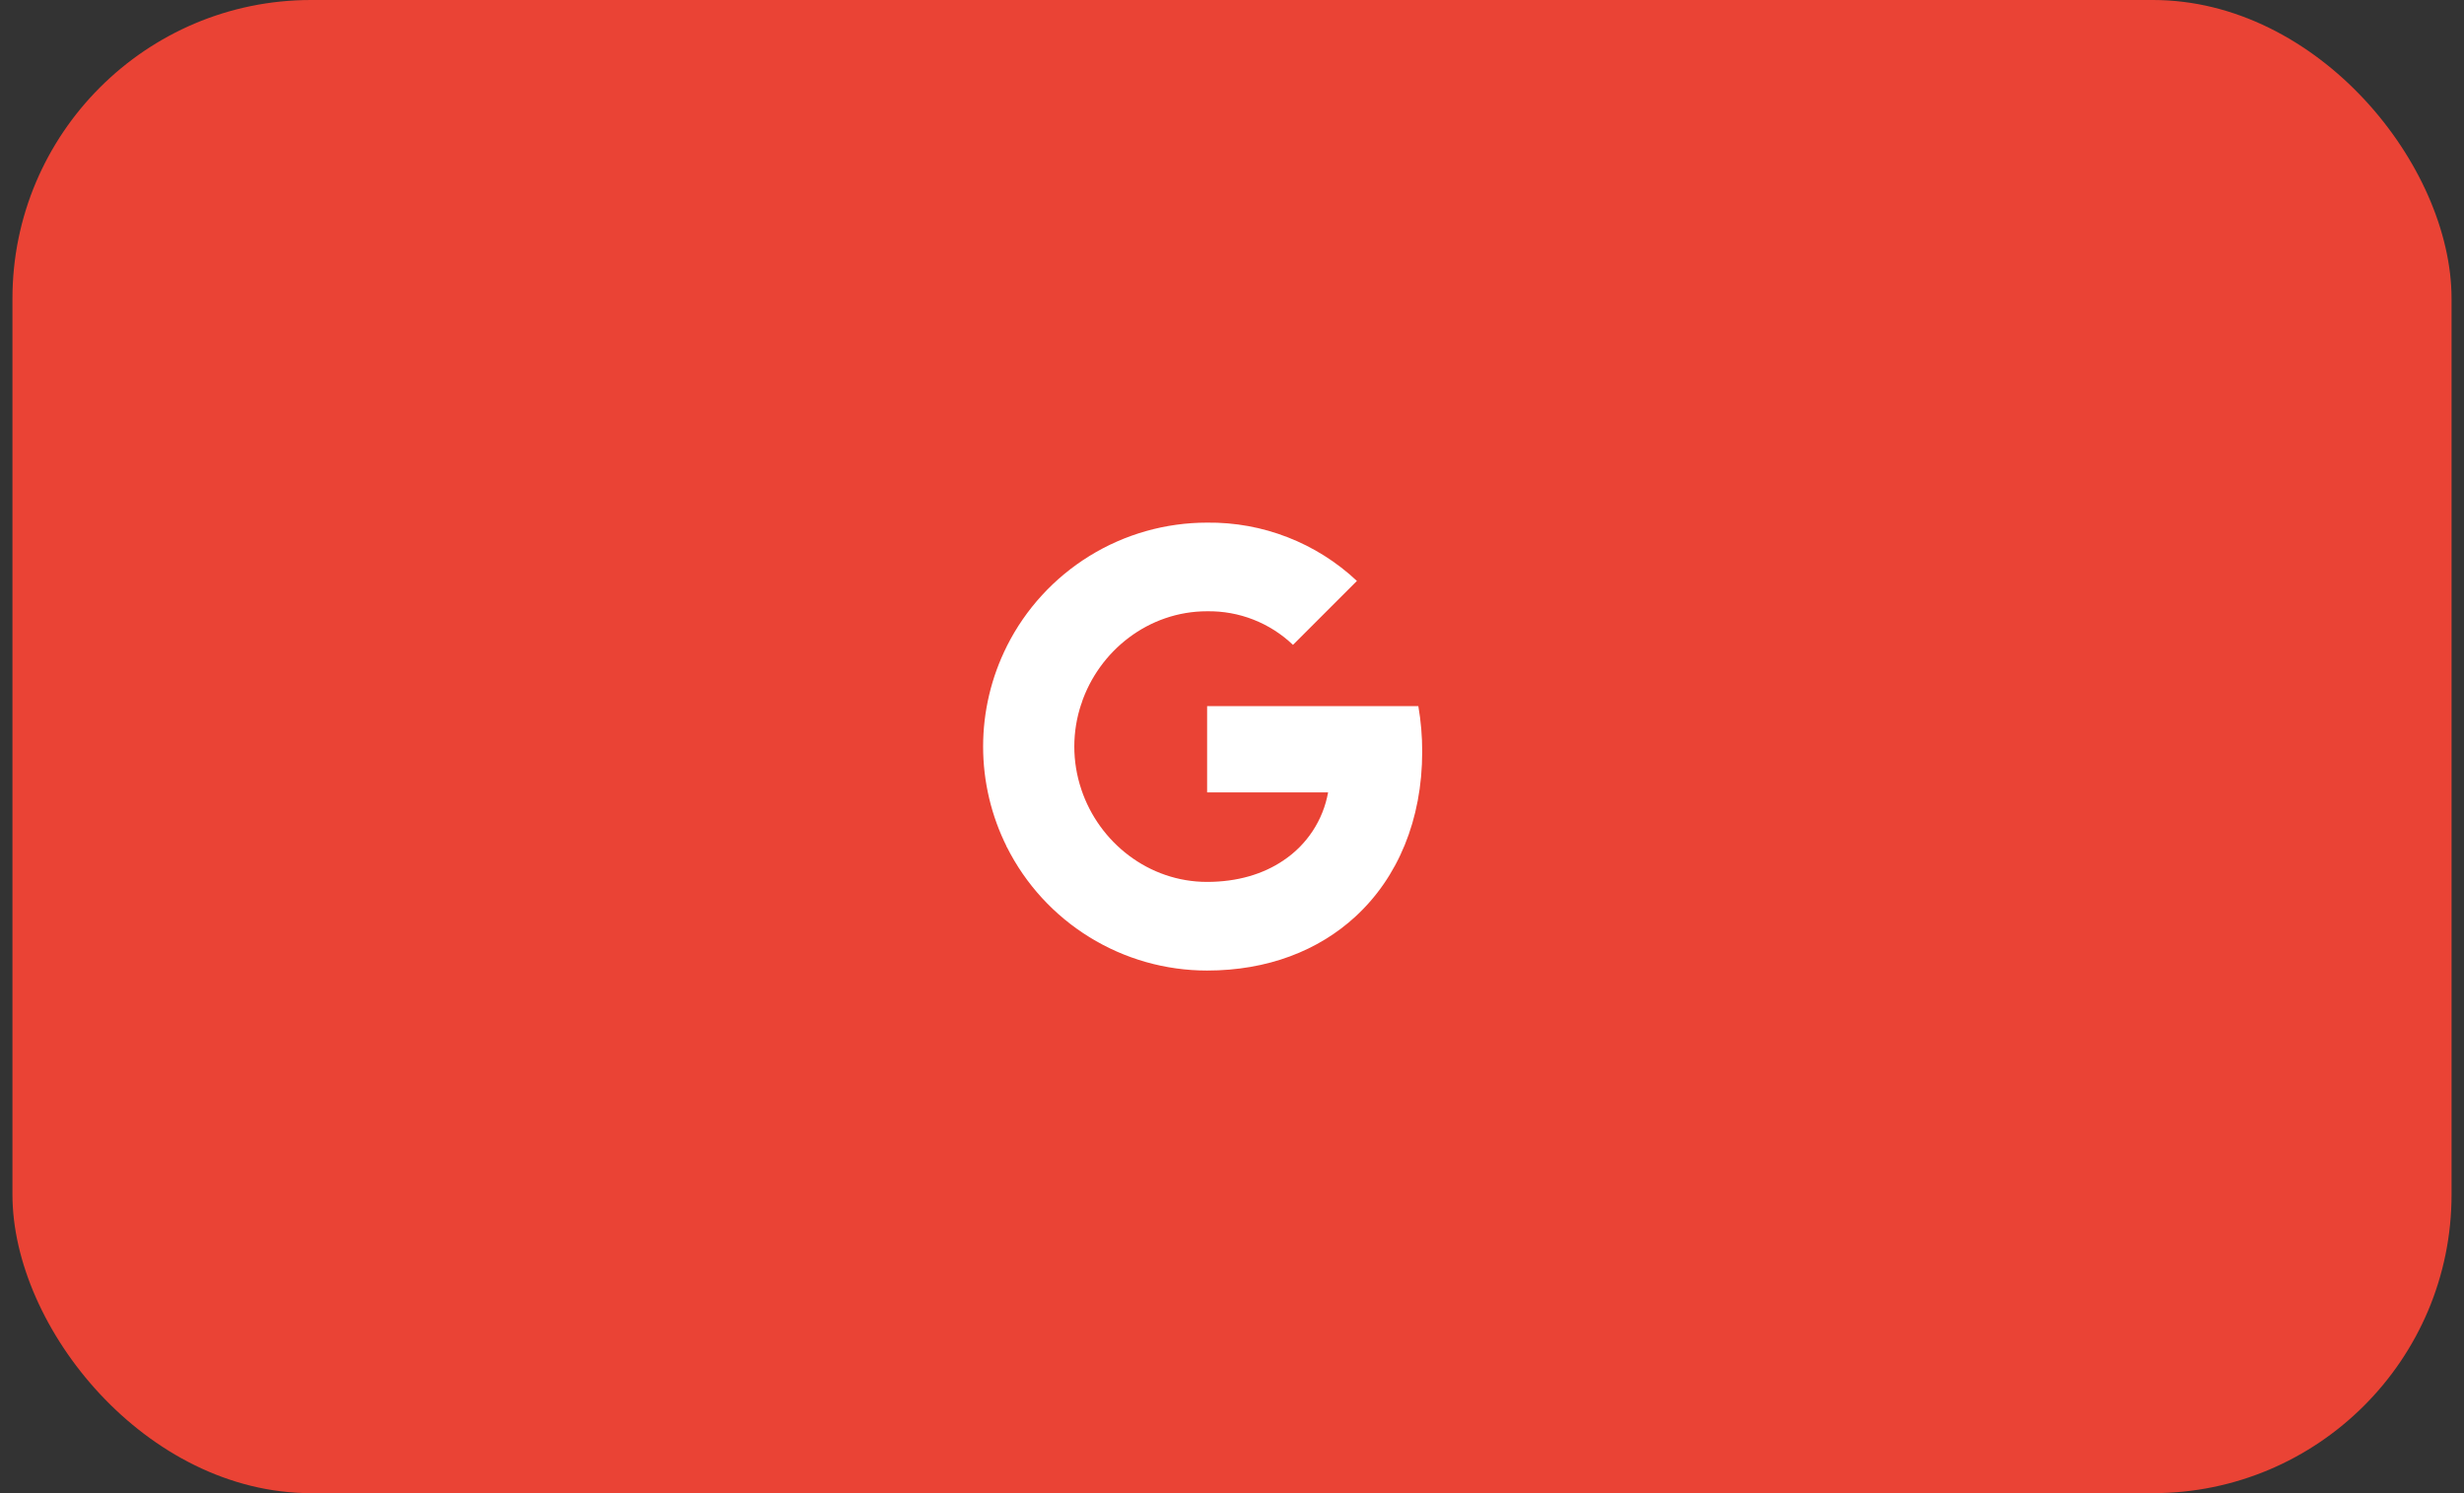 <svg width="99" height="60" viewBox="0 0 99 60" fill="none" xmlns="http://www.w3.org/2000/svg">
<rect x="0" y="0" width="99" height="60" fill="#333333" stroke="none"/>
<g clip-path="url(#clip0_102_28726)">
<rect x="0.5" width="98" height="60" rx="12" fill="#EA4335"/>
<path d="M57.142 30.205C57.143 29.592 57.091 28.979 56.987 28.375H48.5V31.841H53.361C53.262 32.395 53.051 32.922 52.742 33.392C52.433 33.862 52.032 34.265 51.564 34.576V36.826H54.465C56.163 35.26 57.142 32.944 57.142 30.205Z" fill="white"/>
<path d="M48.498 39C50.927 39 52.972 38.202 54.463 36.828L51.562 34.578C50.754 35.125 49.714 35.438 48.498 35.438C46.151 35.438 44.158 33.855 43.446 31.723H40.457V34.041C41.206 35.532 42.355 36.785 43.775 37.66C45.194 38.536 46.83 39 48.498 39V39Z" fill="white"/>
<path d="M43.447 31.723C43.07 30.605 43.07 29.395 43.447 28.278V25.959H40.458C39.828 27.213 39.5 28.597 39.5 30C39.5 31.403 39.828 32.787 40.458 34.041L43.447 31.723Z" fill="white"/>
<path d="M48.498 24.563C49.782 24.542 51.022 25.027 51.95 25.913L54.519 23.344C52.89 21.814 50.733 20.974 48.498 21.001C46.83 21.001 45.194 21.464 43.775 22.34C42.355 23.216 41.206 24.469 40.457 25.959L43.446 28.278C44.158 26.145 46.151 24.563 48.498 24.563Z" fill="white"/>
</g>
<defs>
<clipPath id="clip0_102_28726">
<rect width="98.333" height="60" fill="white" transform="translate(0.5)"/>
</clipPath>
</defs>
</svg>
